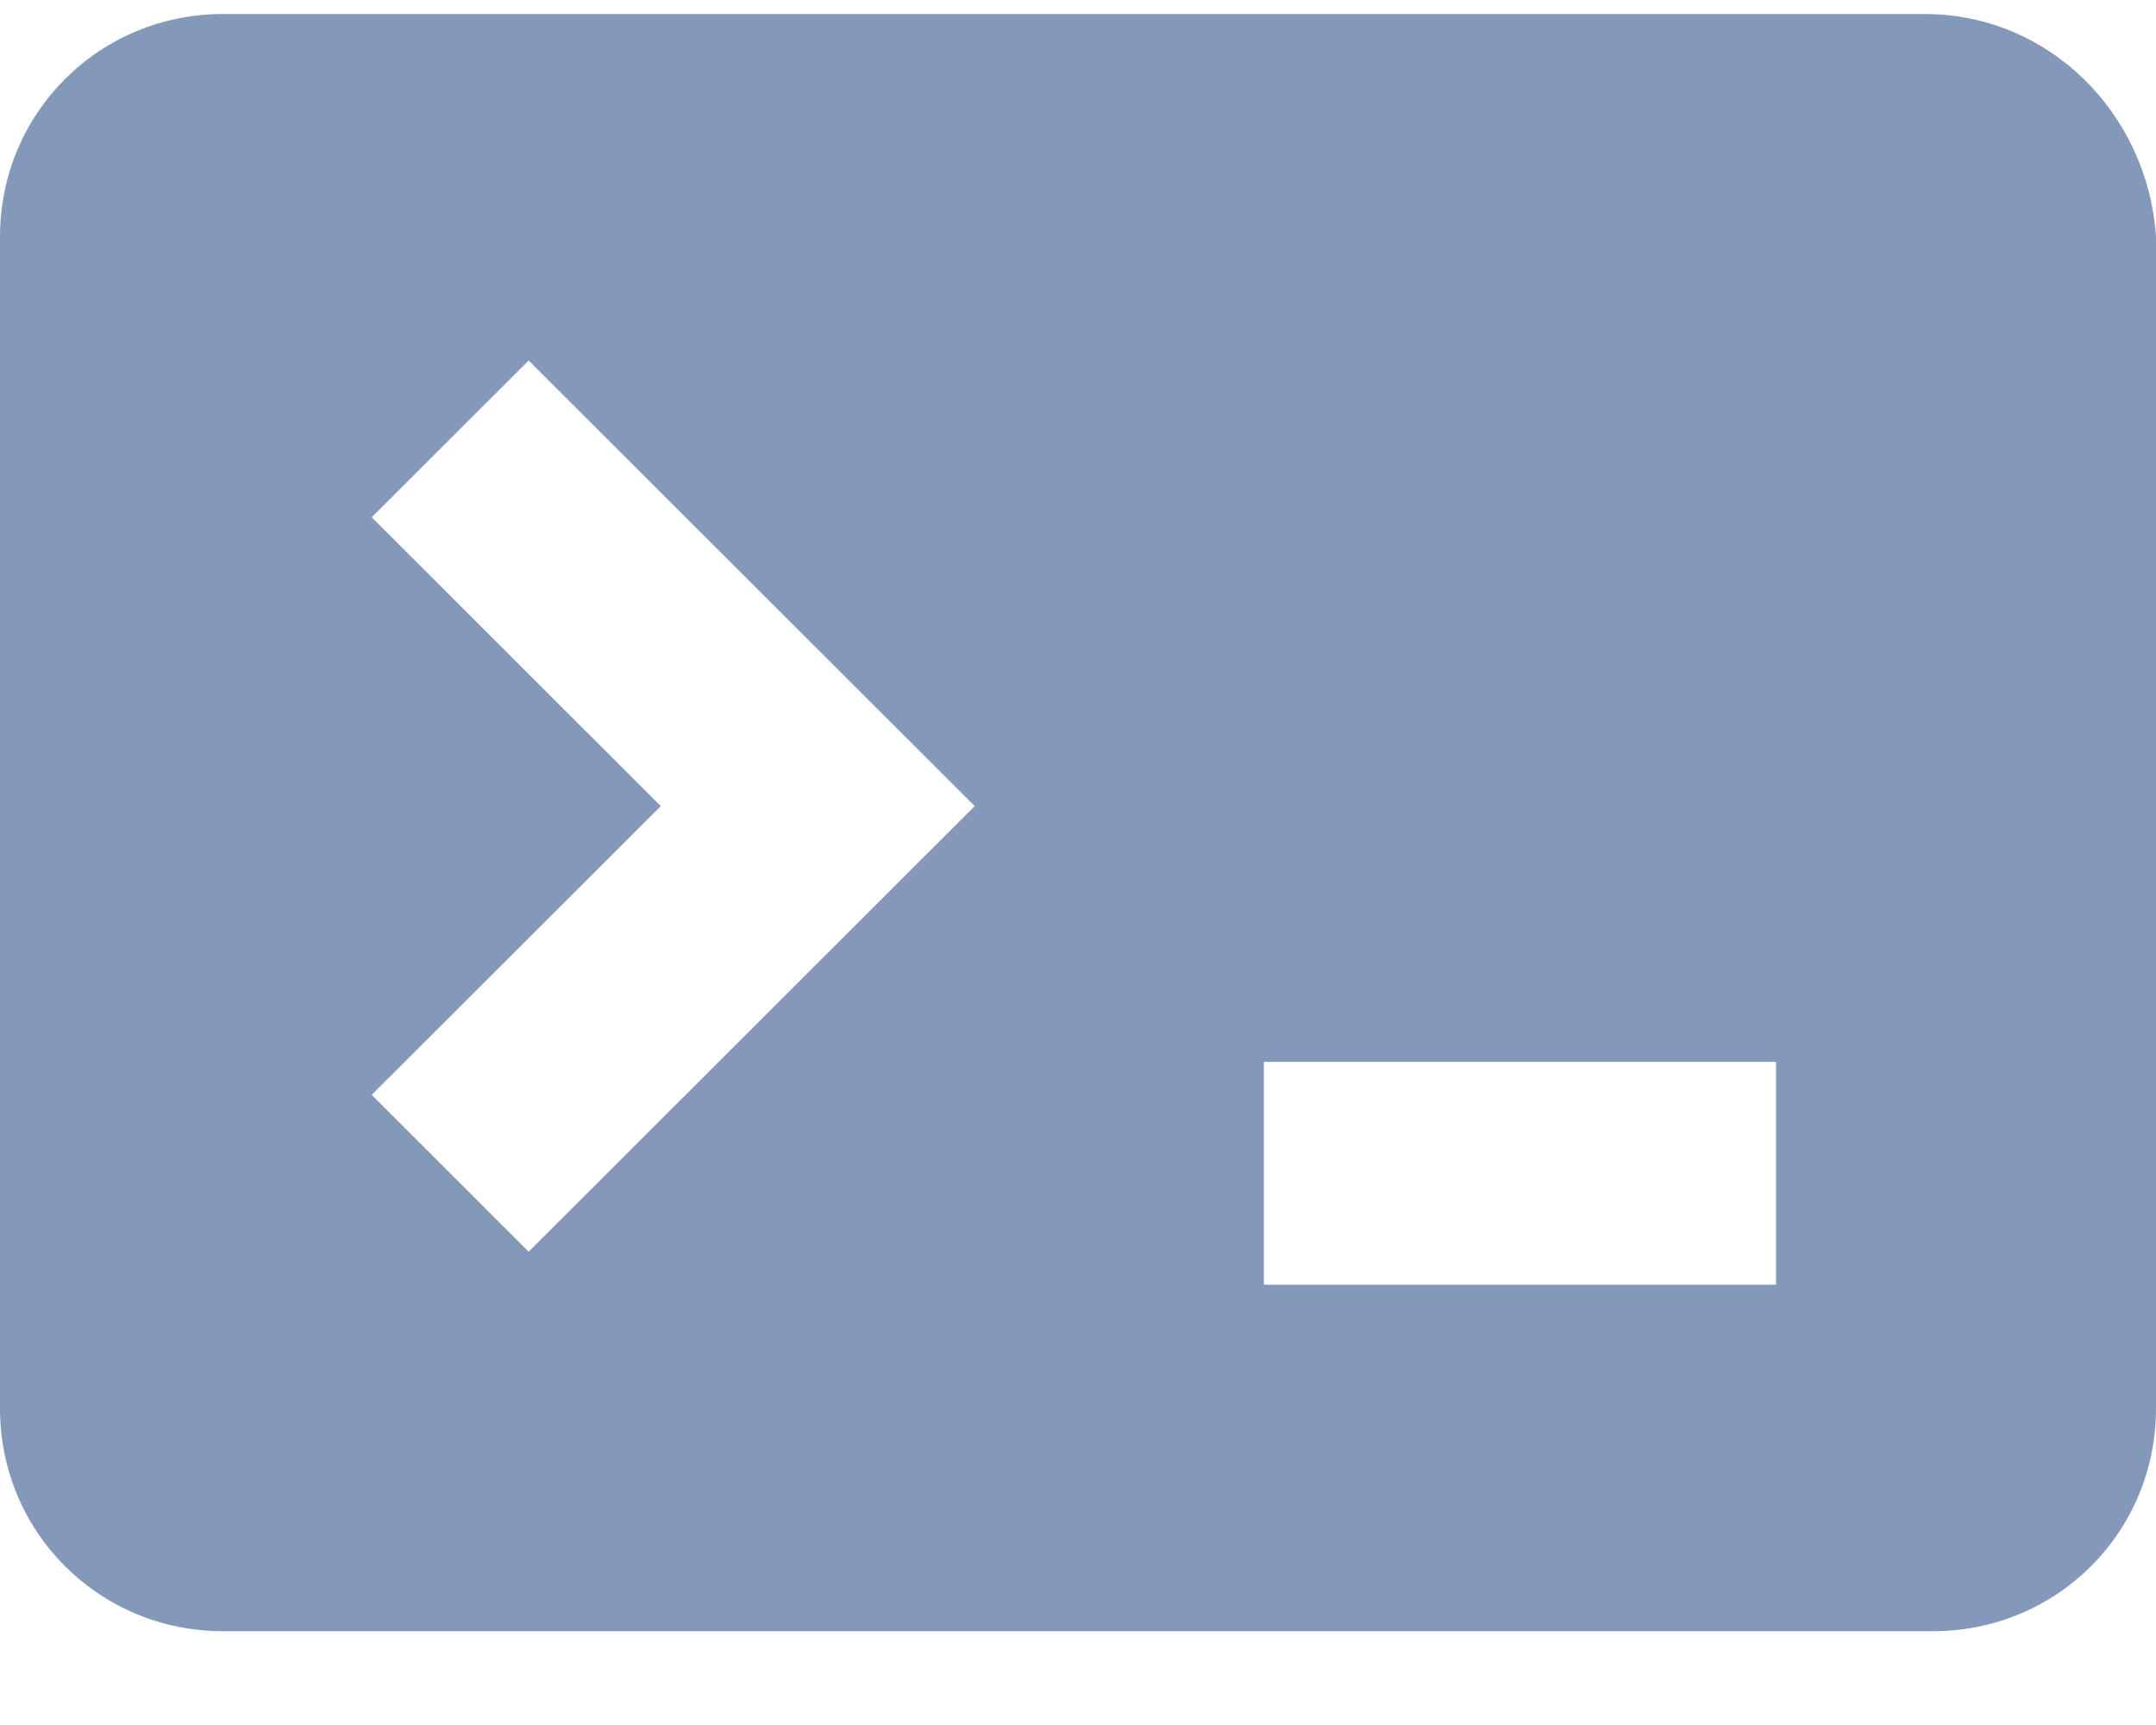 <svg width="20" height="16" viewBox="0 0 20 16" fill="none" xmlns="http://www.w3.org/2000/svg">
<path d="M17.854 0.13H2.069C0.92 0.13 0 1.048 0 2.196V13.064C0 14.212 0.92 15.13 2.069 15.13H17.931C19.081 15.13 20 14.212 20 13.064V2.196C19.923 1.048 19.004 0.13 17.854 0.13ZM4.904 11.61L3.448 10.155L6.13 7.477L3.448 4.798L4.904 3.344L9.042 7.477L4.904 11.61ZM16.475 11.916H11.724V9.849H16.475V11.916Z" fill="#0B3275" fill-opacity="0.5"/>
</svg>
